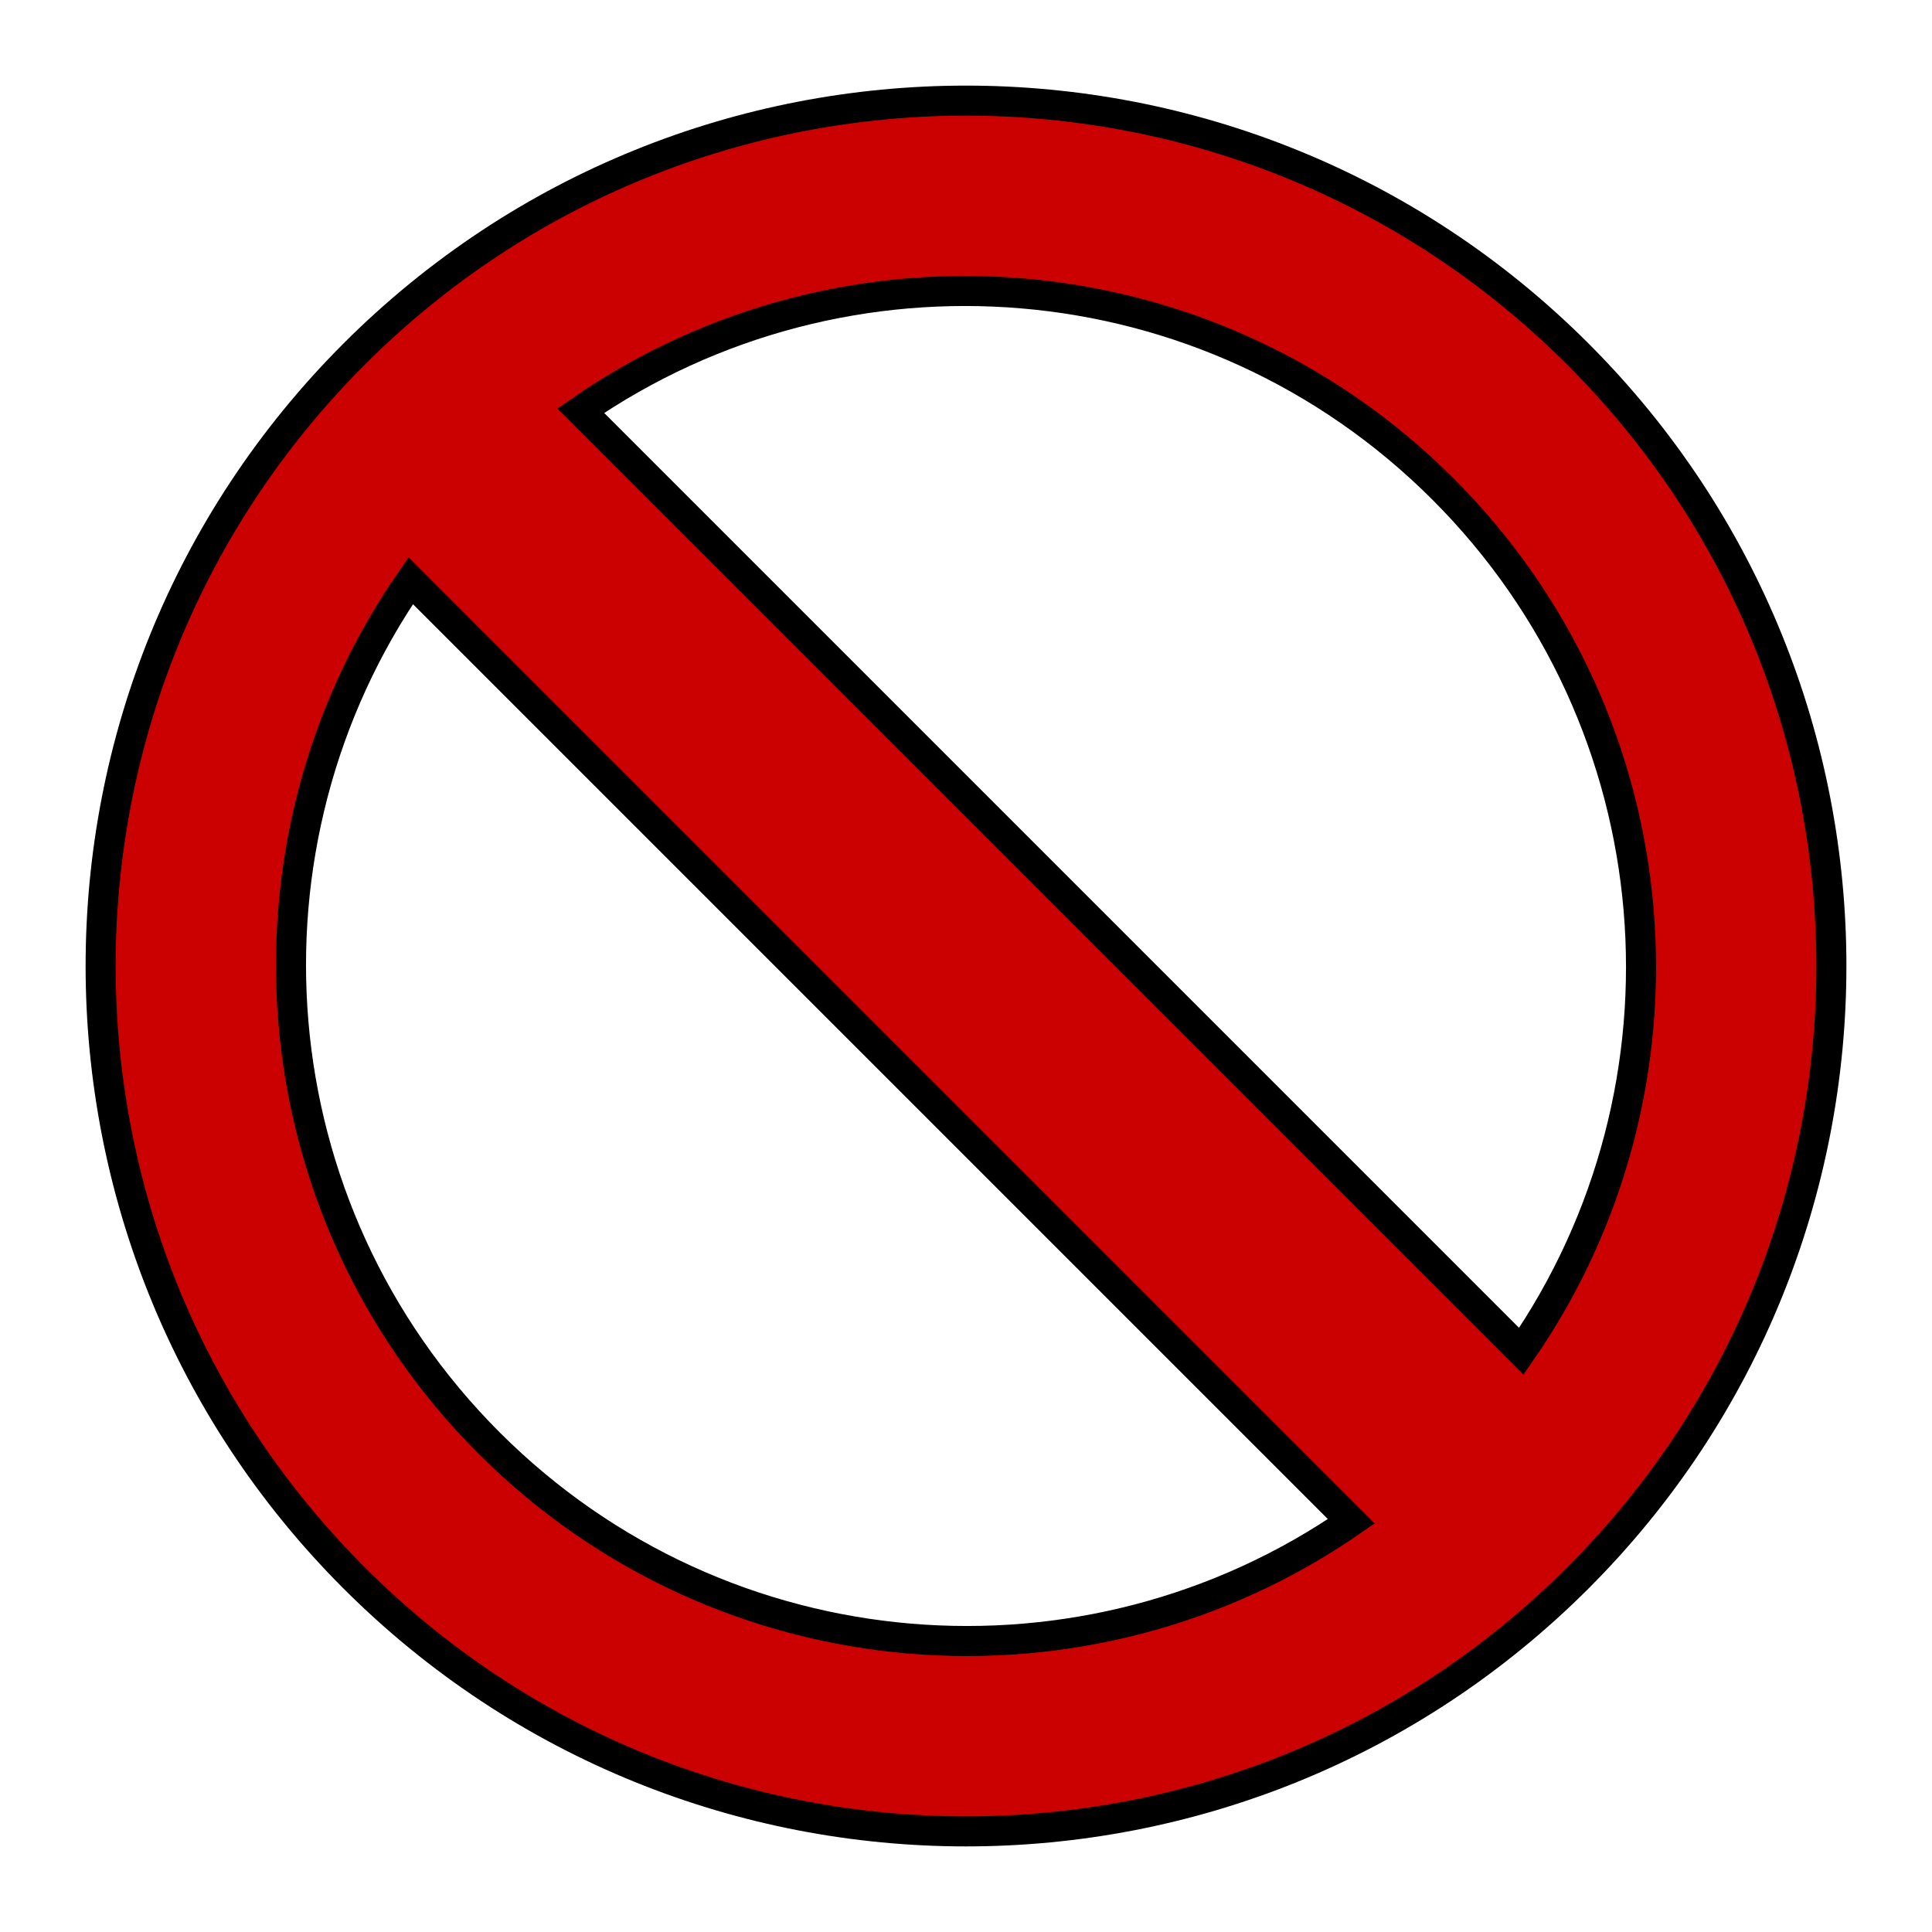 <?xml version="1.0" encoding="UTF-8"?><svg xmlns="http://www.w3.org/2000/svg" xmlns:xlink="http://www.w3.org/1999/xlink" height="128.6" preserveAspectRatio="xMidYMid meet" version="1.0" viewBox="-0.3 -0.3 128.6 128.6" width="128.6" zoomAndPan="magnify"><g id="change1_1"><path d="m104.73 23.271c-22.497-22.497-58.962-22.497-81.459 0s-22.497 58.962 0 81.459 58.962 22.497 81.459 0 22.497-58.963 0-81.459zm-8.98 8.98c15.617 15.617 17.363 39.849 5.212 57.397l-62.608-62.609c17.547-12.151 41.779-10.405 57.396 5.212zm-63.498 63.498c-15.617-15.617-17.363-39.849-5.212-57.396l62.609 62.609c-17.548 12.15-41.78 10.404-57.397-5.213z" fill="#CB0101" stroke="#000" stroke-miterlimit="10" stroke-width="2"/></g></svg>